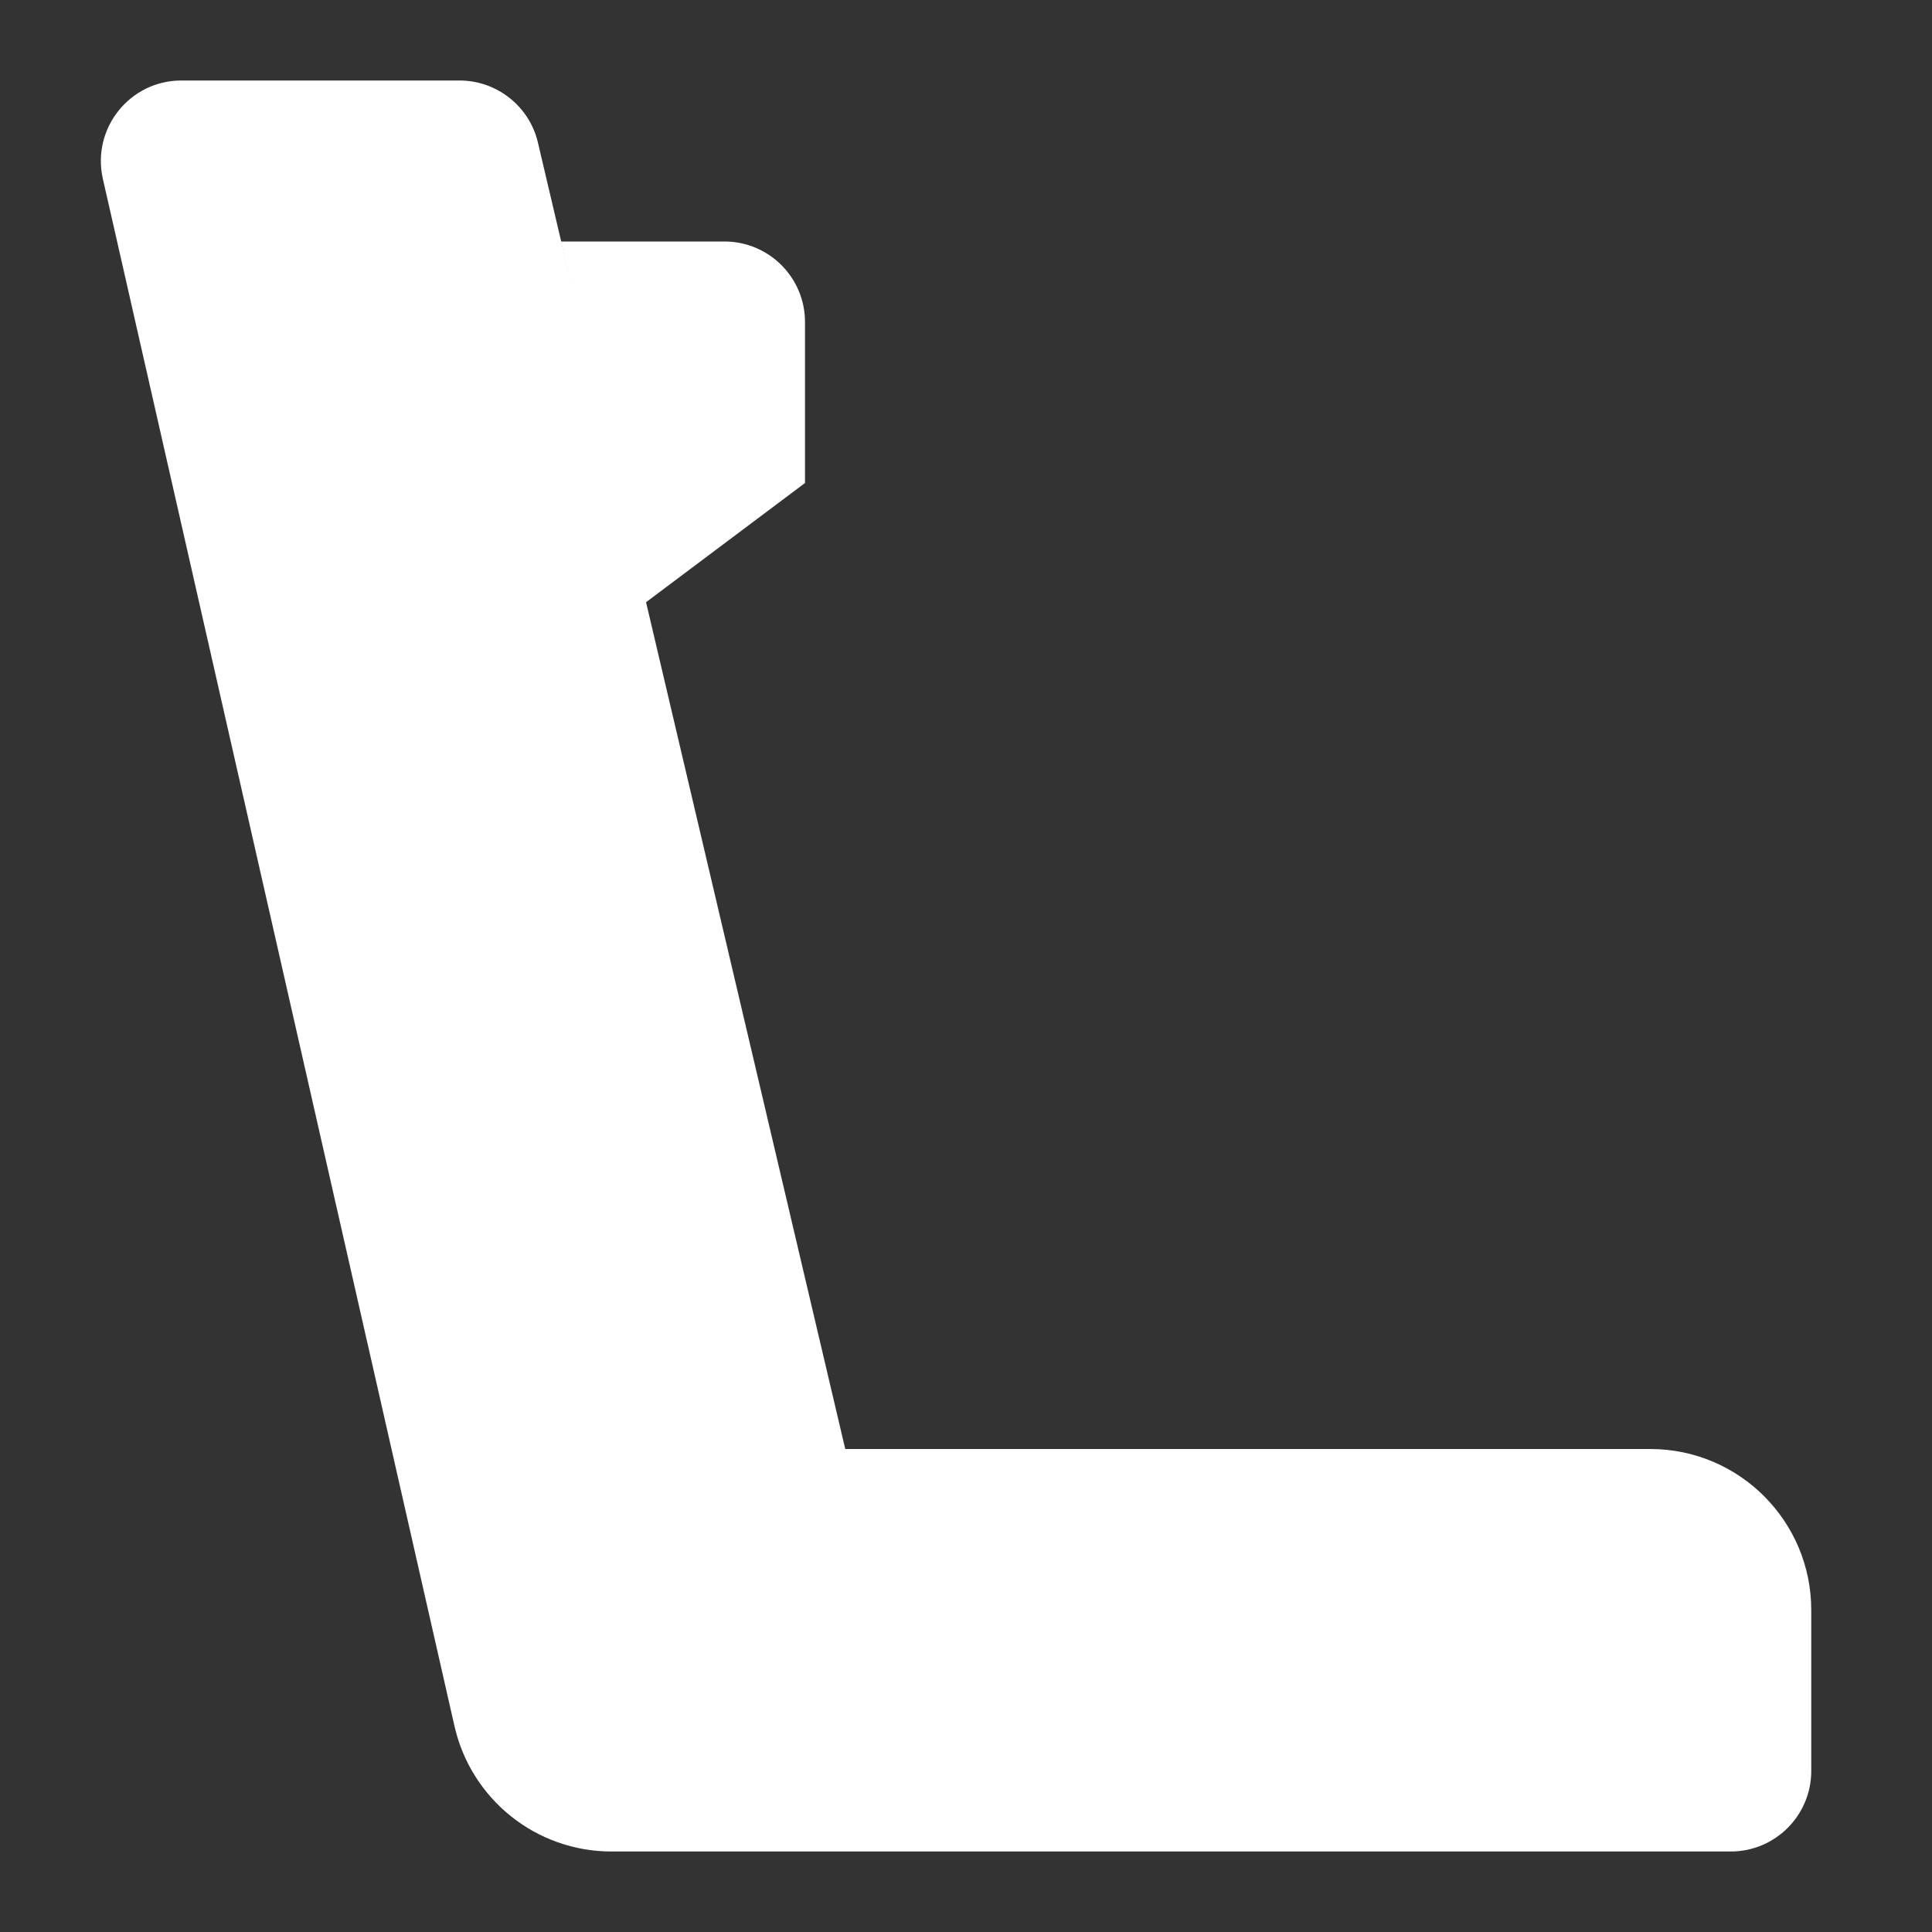 <svg width="12" height="12" viewBox="0 0 12 12" fill="none" xmlns="http://www.w3.org/2000/svg">
<rect x="0" y="0" width="12" height="12" fill="#333333" stroke="none"/>
<g clip-path="url(#clip0_112_9)">
<path d="M11.25 10V11C11.25 11.276 11.026 11.5 10.75 11.5H3.798C3.331 11.5 2.927 11.177 2.823 10.722L0.639 1.111C0.568 0.798 0.806 0.5 1.126 0.5H2.854C3.086 0.5 3.288 0.66 3.341 0.885L5.25 9H10.25C10.802 9 11.25 9.448 11.25 10Z" fill="white"/>
<path d="M3.484 1.5H4.5C4.776 1.5 5 1.724 5 2V3L4 3.75" fill="white"/>
</g>
<defs>
<clipPath id="clip0_112_9">
<rect width="12" height="12" fill="white"/>
</clipPath>
</defs>
</svg>
